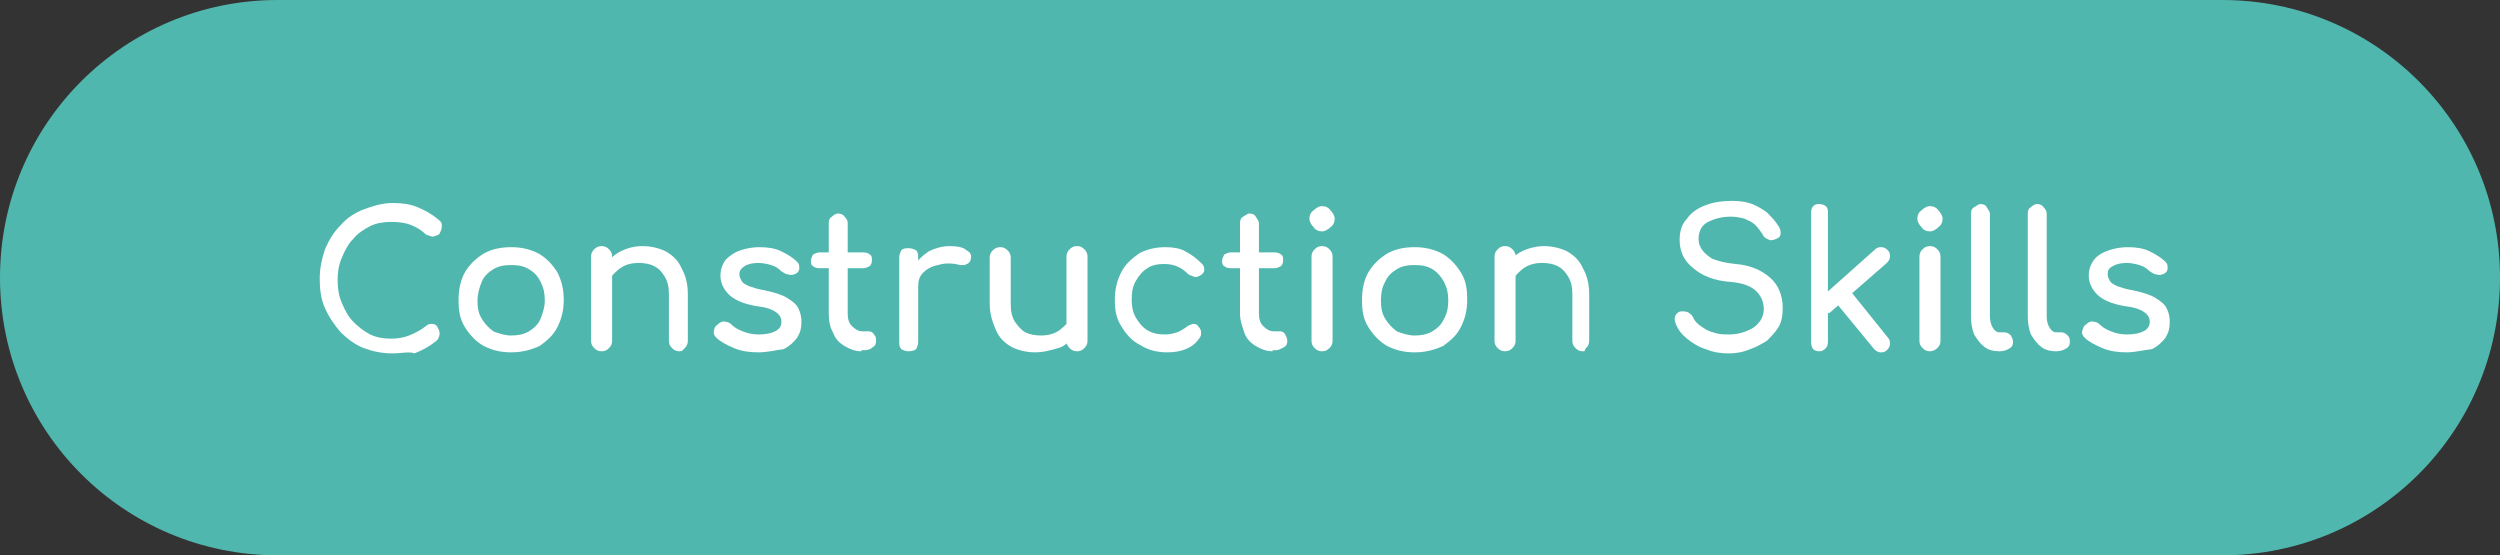 <svg xmlns="http://www.w3.org/2000/svg" xmlns:xlink="http://www.w3.org/1999/xlink" id="Layer_1" x="0px" y="0px" viewBox="0 0 237.7 52.8" style="enable-background:new 0 0 237.7 52.8;" xml:space="preserve"><rect x="0" y="0" width="237.7" height="52.8" fill="#333333" stroke="none"/><style type="text/css">	.st0{fill:#50B7AE;}	.st1{enable-background:new    ;}	.st2{fill:#FFFFFF;}</style><path class="st0" d="M26.4,0h184.9c14.6,0,26.4,11.8,26.4,26.4l0,0c0,14.6-11.8,26.4-26.4,26.4H26.4C11.8,52.8,0,41,0,26.4l0,0 C0,11.8,11.8,0,26.4,0z"></path><g id="_&#x39A;&#x3B1;&#x3C4;&#x3B1;&#x3C3;&#x3BA;&#x3B5;&#x3C5;&#x3AE;">	<g class="st1">		<path class="st2" d="M37.3,33.6c-1,0-1.9-0.2-2.7-0.5s-1.6-0.9-2.2-1.5c-0.6-0.7-1.1-1.4-1.5-2.3c-0.4-0.9-0.5-1.8-0.5-2.8   c0-1,0.2-1.9,0.5-2.8c0.4-0.9,0.8-1.6,1.5-2.3c0.6-0.7,1.4-1.2,2.2-1.5s1.8-0.6,2.7-0.6c0.9,0,1.7,0.1,2.4,0.4s1.3,0.6,2,1.2   c0.1,0.1,0.2,0.1,0.2,0.2c0.1,0.1,0.1,0.2,0.1,0.2c0,0.1,0,0.2,0,0.3c0,0.2-0.1,0.4-0.2,0.6s-0.4,0.2-0.6,0.3   c-0.2,0-0.4-0.1-0.7-0.2c-0.4-0.4-0.9-0.7-1.4-0.9s-1.1-0.3-1.9-0.3c-0.7,0-1.4,0.1-2,0.4c-0.6,0.3-1.2,0.7-1.6,1.2   c-0.5,0.5-0.8,1.1-1.1,1.8c-0.3,0.7-0.4,1.4-0.4,2.1c0,0.8,0.1,1.5,0.4,2.2c0.3,0.7,0.6,1.3,1.1,1.8c0.5,0.5,1,0.9,1.6,1.2   c0.6,0.3,1.3,0.4,2,0.4c0.6,0,1.2-0.1,1.7-0.3s1.1-0.5,1.6-0.9c0.2-0.2,0.4-0.2,0.6-0.2c0.2,0,0.4,0.1,0.5,0.3s0.2,0.4,0.2,0.6   c0,0.1,0,0.2-0.1,0.4c0,0.1-0.1,0.2-0.2,0.3c-0.6,0.5-1.3,0.9-2.1,1.2C38.9,33.4,38.2,33.6,37.3,33.6z"></path>	</g>	<g class="st1">		<path class="st2" d="M48.6,33.5c-1,0-1.8-0.2-2.6-0.6c-0.7-0.4-1.3-1-1.8-1.8s-0.6-1.6-0.6-2.6c0-1,0.2-1.9,0.6-2.6s1-1.3,1.8-1.8   c0.7-0.4,1.6-0.6,2.6-0.6c1,0,1.8,0.2,2.6,0.6c0.7,0.4,1.3,1,1.8,1.8c0.4,0.8,0.6,1.6,0.6,2.6c0,1-0.2,1.8-0.6,2.6s-1,1.3-1.7,1.8   C50.4,33.3,49.6,33.5,48.6,33.5z M48.6,31.9c0.6,0,1.2-0.1,1.7-0.4c0.5-0.3,0.9-0.7,1.1-1.2s0.4-1.1,0.4-1.7   c0-0.7-0.1-1.2-0.4-1.8s-0.6-0.9-1.1-1.2c-0.5-0.3-1-0.4-1.7-0.4s-1.2,0.1-1.7,0.4c-0.5,0.3-0.9,0.7-1.1,1.2s-0.4,1.1-0.4,1.8   c0,0.7,0.1,1.2,0.4,1.7s0.7,0.9,1.1,1.2C47.4,31.7,48,31.9,48.6,31.9z"></path>		<path class="st2" d="M57.2,33.4c-0.3,0-0.5-0.1-0.7-0.3s-0.3-0.4-0.3-0.7v-8c0-0.3,0.1-0.5,0.3-0.7s0.4-0.3,0.7-0.3   c0.3,0,0.5,0.1,0.7,0.3c0.2,0.2,0.3,0.4,0.3,0.7v8c0,0.3-0.1,0.5-0.3,0.7C57.7,33.3,57.5,33.4,57.2,33.4z M64.6,33.4   c-0.3,0-0.5-0.1-0.7-0.3s-0.3-0.4-0.3-0.7v-4.4c0-0.7-0.1-1.2-0.4-1.7s-0.6-0.8-1-1c-0.4-0.2-0.9-0.3-1.5-0.3   c-0.5,0-1,0.1-1.4,0.3c-0.4,0.2-0.7,0.5-1,0.8s-0.4,0.7-0.4,1.2H57c0-0.8,0.2-1.4,0.5-2c0.4-0.6,0.9-1.1,1.5-1.4   c0.6-0.3,1.3-0.5,2.1-0.5c0.8,0,1.6,0.2,2.2,0.5c0.7,0.4,1.2,0.9,1.5,1.6c0.4,0.7,0.6,1.5,0.6,2.5v4.4c0,0.3-0.1,0.5-0.3,0.7   S64.9,33.4,64.6,33.4z"></path>		<path class="st2" d="M72.1,33.5c-0.8,0-1.6-0.1-2.3-0.4c-0.7-0.3-1.3-0.6-1.7-1c-0.2-0.2-0.3-0.4-0.2-0.7c0-0.2,0.1-0.4,0.4-0.6   c0.2-0.2,0.5-0.3,0.7-0.2c0.2,0,0.4,0.1,0.6,0.3c0.2,0.2,0.5,0.4,1,0.6c0.5,0.2,1,0.3,1.5,0.3c0.7,0,1.2-0.1,1.6-0.3   c0.4-0.2,0.6-0.5,0.6-0.9c0-0.4-0.2-0.7-0.5-0.9c-0.4-0.3-1-0.5-1.9-0.6c-1.2-0.2-2.1-0.6-2.6-1.1c-0.5-0.5-0.8-1.1-0.8-1.8   c0-0.6,0.2-1.1,0.5-1.5c0.4-0.4,0.8-0.7,1.4-0.9c0.6-0.2,1.2-0.3,1.8-0.3c0.8,0,1.5,0.1,2.1,0.4c0.6,0.3,1.1,0.6,1.5,1   c0.2,0.2,0.2,0.4,0.2,0.6s-0.1,0.4-0.3,0.5c-0.2,0.1-0.4,0.2-0.7,0.1c-0.3,0-0.5-0.2-0.7-0.3c-0.3-0.3-0.6-0.5-1-0.6   c-0.3-0.1-0.8-0.2-1.2-0.2c-0.5,0-1,0.1-1.3,0.3s-0.5,0.4-0.5,0.8c0,0.2,0.1,0.4,0.2,0.6s0.3,0.3,0.7,0.5c0.3,0.1,0.8,0.3,1.5,0.4   c0.9,0.2,1.6,0.4,2.1,0.7c0.5,0.3,0.9,0.6,1.1,1c0.2,0.4,0.3,0.8,0.3,1.3c0,0.6-0.1,1-0.4,1.5c-0.3,0.4-0.7,0.8-1.3,1.1   C73.7,33.3,73,33.5,72.1,33.5z"></path>		<path class="st2" d="M77.9,25.5c-0.3,0-0.5-0.1-0.6-0.2c-0.2-0.1-0.2-0.3-0.2-0.5c0-0.2,0.1-0.4,0.2-0.6c0.2-0.1,0.4-0.2,0.6-0.2   h4.2c0.3,0,0.5,0.1,0.6,0.2c0.2,0.1,0.2,0.3,0.2,0.6c0,0.2-0.1,0.4-0.2,0.5c-0.2,0.1-0.4,0.2-0.6,0.2H77.9z M81.9,33.4   c-0.6,0-1.1-0.2-1.6-0.5c-0.5-0.3-0.9-0.7-1.1-1.3c-0.3-0.5-0.4-1.1-0.4-1.8v-8.6c0-0.3,0.1-0.5,0.3-0.6c0.2-0.2,0.4-0.3,0.6-0.3   s0.5,0.1,0.6,0.3c0.2,0.2,0.3,0.4,0.3,0.6v8.6c0,0.5,0.1,0.9,0.4,1.2s0.6,0.5,1,0.5h0.6c0.2,0,0.4,0.1,0.5,0.3   c0.2,0.2,0.2,0.4,0.2,0.6c0,0.3-0.1,0.5-0.3,0.6c-0.2,0.2-0.5,0.3-0.8,0.3H81.9z"></path>		<path class="st2" d="M86.4,33.4c-0.3,0-0.5-0.1-0.7-0.2c-0.2-0.2-0.2-0.4-0.2-0.7v-8c0-0.3,0.1-0.5,0.2-0.7   c0.2-0.2,0.4-0.2,0.7-0.2c0.3,0,0.5,0.1,0.7,0.2c0.2,0.2,0.2,0.4,0.2,0.7v8c0,0.3-0.1,0.5-0.2,0.7C87,33.3,86.7,33.4,86.4,33.4z    M86.4,27.2c0-0.7,0.2-1.4,0.5-1.9c0.4-0.6,0.8-1,1.4-1.4c0.6-0.3,1.3-0.5,2-0.5c0.7,0,1.3,0.1,1.6,0.4c0.4,0.2,0.5,0.5,0.4,0.8   c0,0.2-0.1,0.3-0.2,0.4c-0.1,0.1-0.2,0.1-0.4,0.2c-0.1,0-0.3,0-0.4,0c-0.8-0.2-1.5-0.2-2.1,0c-0.6,0.1-1.1,0.4-1.4,0.7   c-0.4,0.4-0.5,0.8-0.5,1.4H86.4z"></path>		<path class="st2" d="M98.4,33.5c-0.8,0-1.6-0.2-2.2-0.5c-0.7-0.4-1.2-0.9-1.5-1.6s-0.6-1.5-0.6-2.5v-4.4c0-0.3,0.1-0.5,0.3-0.7   c0.2-0.2,0.4-0.3,0.7-0.3c0.3,0,0.5,0.1,0.7,0.3s0.3,0.4,0.3,0.7v4.4c0,0.7,0.1,1.2,0.4,1.7c0.3,0.4,0.6,0.8,1,1   c0.4,0.2,0.9,0.3,1.5,0.3c0.5,0,1-0.1,1.4-0.3s0.7-0.5,1-0.8c0.2-0.3,0.4-0.7,0.4-1.2h1.1c0,0.7-0.2,1.4-0.5,2   c-0.4,0.6-0.9,1.1-1.5,1.4C100,33.3,99.2,33.5,98.4,33.5z M102.4,33.4c-0.3,0-0.5-0.1-0.7-0.3s-0.3-0.4-0.3-0.7v-8   c0-0.3,0.1-0.5,0.3-0.7c0.2-0.2,0.4-0.3,0.7-0.3c0.3,0,0.5,0.1,0.7,0.3c0.2,0.2,0.3,0.4,0.3,0.7v8c0,0.3-0.1,0.5-0.3,0.7   S102.7,33.4,102.4,33.4z"></path>		<path class="st2" d="M111,33.5c-1,0-1.8-0.2-2.6-0.7c-0.8-0.4-1.3-1-1.8-1.8s-0.6-1.6-0.6-2.5c0-1,0.2-1.8,0.6-2.6   c0.4-0.8,1-1.3,1.7-1.8c0.7-0.4,1.6-0.6,2.5-0.6c0.7,0,1.4,0.1,1.9,0.4c0.6,0.3,1.1,0.7,1.6,1.2c0.2,0.2,0.2,0.4,0.2,0.6   c0,0.2-0.2,0.4-0.4,0.5c-0.2,0.1-0.4,0.2-0.6,0.1s-0.4-0.1-0.6-0.3c-0.6-0.6-1.3-0.9-2.2-0.9c-0.6,0-1.2,0.1-1.6,0.4   c-0.5,0.3-0.8,0.7-1.1,1.2c-0.3,0.5-0.4,1.1-0.4,1.8c0,0.6,0.1,1.2,0.4,1.7c0.3,0.5,0.6,0.9,1.1,1.2c0.5,0.3,1,0.4,1.7,0.4   c0.4,0,0.8-0.1,1.1-0.2c0.3-0.1,0.6-0.3,0.9-0.5c0.2-0.2,0.4-0.2,0.6-0.3c0.2,0,0.4,0,0.5,0.2c0.2,0.2,0.3,0.4,0.3,0.6   c0,0.2,0,0.4-0.2,0.6C113.4,33.1,112.3,33.5,111,33.5z"></path>		<path class="st2" d="M117,25.5c-0.3,0-0.5-0.1-0.6-0.2c-0.2-0.1-0.2-0.3-0.2-0.5c0-0.2,0.1-0.4,0.2-0.6c0.2-0.1,0.4-0.2,0.6-0.2   h4.2c0.3,0,0.5,0.1,0.6,0.2c0.2,0.1,0.2,0.3,0.2,0.6c0,0.2-0.1,0.4-0.2,0.5c-0.2,0.1-0.4,0.2-0.6,0.2H117z M121,33.4   c-0.6,0-1.1-0.2-1.6-0.5c-0.5-0.3-0.9-0.7-1.1-1.3s-0.4-1.1-0.4-1.8v-8.6c0-0.3,0.1-0.5,0.3-0.6s0.4-0.3,0.6-0.3   c0.3,0,0.5,0.1,0.6,0.3s0.3,0.4,0.3,0.6v8.6c0,0.5,0.1,0.9,0.4,1.2c0.3,0.3,0.6,0.5,1,0.5h0.6c0.2,0,0.4,0.1,0.5,0.3   c0.1,0.2,0.2,0.4,0.2,0.6c0,0.3-0.1,0.5-0.3,0.6s-0.5,0.3-0.8,0.3H121z"></path>		<path class="st2" d="M125.7,22c-0.3,0-0.6-0.1-0.8-0.4c-0.2-0.2-0.4-0.5-0.4-0.8s0.1-0.6,0.4-0.8c0.2-0.2,0.5-0.4,0.8-0.4   c0.3,0,0.6,0.1,0.8,0.4c0.2,0.2,0.4,0.5,0.4,0.8s-0.1,0.6-0.4,0.8C126.3,21.8,126,22,125.7,22z M125.7,33.4   c-0.3,0-0.5-0.1-0.7-0.3c-0.2-0.2-0.3-0.4-0.3-0.7v-8c0-0.3,0.1-0.5,0.3-0.7c0.2-0.2,0.4-0.3,0.7-0.3c0.3,0,0.5,0.1,0.7,0.3   s0.3,0.4,0.3,0.7v8c0,0.3-0.1,0.5-0.3,0.7S126,33.4,125.7,33.4z"></path>		<path class="st2" d="M134.5,33.5c-1,0-1.8-0.2-2.6-0.6c-0.7-0.4-1.3-1-1.8-1.8s-0.6-1.6-0.6-2.6c0-1,0.2-1.9,0.6-2.6   s1-1.3,1.8-1.8c0.7-0.4,1.6-0.6,2.6-0.6c1,0,1.8,0.2,2.6,0.6c0.7,0.4,1.3,1,1.8,1.8s0.6,1.6,0.6,2.6c0,1-0.2,1.8-0.6,2.6   s-1,1.3-1.7,1.8C136.3,33.3,135.5,33.5,134.5,33.5z M134.5,31.9c0.6,0,1.2-0.1,1.7-0.4c0.5-0.3,0.9-0.7,1.1-1.2   c0.3-0.5,0.4-1.1,0.4-1.7c0-0.7-0.1-1.2-0.4-1.8c-0.3-0.5-0.6-0.9-1.1-1.2c-0.5-0.3-1-0.4-1.7-0.4s-1.2,0.1-1.7,0.4   c-0.5,0.3-0.9,0.7-1.1,1.2c-0.3,0.5-0.4,1.1-0.4,1.8c0,0.7,0.1,1.2,0.4,1.7c0.3,0.5,0.7,0.9,1.1,1.2   C133.3,31.7,133.9,31.9,134.5,31.9z"></path>		<path class="st2" d="M143.1,33.4c-0.3,0-0.5-0.1-0.7-0.3s-0.3-0.4-0.3-0.7v-8c0-0.3,0.1-0.5,0.3-0.7s0.4-0.3,0.7-0.3   c0.3,0,0.5,0.1,0.7,0.3s0.3,0.4,0.3,0.7v8c0,0.3-0.1,0.5-0.3,0.7S143.4,33.4,143.1,33.4z M150.5,33.4c-0.3,0-0.5-0.1-0.7-0.3   s-0.3-0.4-0.3-0.7v-4.4c0-0.7-0.1-1.2-0.4-1.7s-0.6-0.8-1-1s-0.9-0.3-1.5-0.3c-0.5,0-1,0.1-1.4,0.3s-0.7,0.5-1,0.8   c-0.2,0.3-0.4,0.7-0.4,1.2h-1.1c0-0.8,0.2-1.4,0.5-2s0.9-1.1,1.5-1.4c0.6-0.3,1.4-0.5,2.1-0.5c0.8,0,1.6,0.2,2.2,0.5   c0.7,0.4,1.2,0.9,1.5,1.6c0.4,0.7,0.6,1.5,0.6,2.5v4.4c0,0.3-0.1,0.5-0.3,0.7S150.8,33.4,150.5,33.4z"></path>		<path class="st2" d="M164.4,33.6c-0.8,0-1.5-0.1-2.2-0.4c-0.7-0.2-1.3-0.6-1.8-1c-0.5-0.4-0.9-0.9-1.1-1.5c-0.1-0.3-0.1-0.5,0-0.7   s0.3-0.4,0.6-0.4c0.2,0,0.4,0,0.6,0.1c0.2,0.1,0.4,0.3,0.5,0.5c0.1,0.3,0.4,0.6,0.7,0.8s0.7,0.5,1.2,0.6c0.5,0.2,1,0.2,1.5,0.2   c0.6,0,1.1-0.1,1.6-0.3c0.5-0.2,0.9-0.4,1.2-0.8c0.3-0.3,0.5-0.8,0.5-1.3c0-0.6-0.2-1.2-0.7-1.7c-0.5-0.5-1.3-0.8-2.5-0.9   c-1.5-0.1-2.7-0.6-3.5-1.3c-0.9-0.7-1.3-1.6-1.3-2.7c0-0.8,0.2-1.5,0.7-2c0.4-0.6,1-1,1.8-1.3c0.8-0.3,1.6-0.4,2.5-0.4   c0.7,0,1.4,0.1,1.9,0.3c0.5,0.2,1,0.5,1.4,0.8c0.4,0.4,0.8,0.8,1.1,1.3c0.2,0.3,0.2,0.5,0.2,0.7c0,0.2-0.1,0.4-0.4,0.5   c-0.2,0.1-0.5,0.2-0.7,0.1s-0.5-0.2-0.6-0.5c-0.2-0.3-0.4-0.6-0.7-0.9s-0.6-0.4-1-0.6c-0.4-0.1-0.8-0.2-1.3-0.2   c-0.9,0-1.6,0.2-2.2,0.5c-0.6,0.3-0.9,0.9-0.9,1.6c0,0.4,0.1,0.7,0.3,1c0.2,0.3,0.5,0.6,1,0.9c0.5,0.2,1.2,0.4,2.2,0.5   c1.4,0.1,2.5,0.6,3.3,1.3c0.8,0.7,1.2,1.7,1.2,2.9c0,0.7-0.1,1.3-0.4,1.8c-0.3,0.5-0.7,0.9-1.1,1.3c-0.5,0.3-1,0.6-1.6,0.8   C165.7,33.5,165,33.6,164.4,33.6z"></path>		<path class="st2" d="M173,33.4c-0.3,0-0.5-0.1-0.6-0.2s-0.2-0.4-0.2-0.6V20.2c0-0.3,0.1-0.5,0.2-0.6c0.2-0.2,0.4-0.2,0.6-0.2   s0.5,0.1,0.6,0.2c0.2,0.2,0.2,0.4,0.2,0.6v12.3c0,0.3-0.1,0.5-0.2,0.6S173.3,33.4,173,33.4z M173.9,29.8l-1.1-1.2l5.5-4.9   c0.2-0.2,0.4-0.2,0.6-0.2c0.2,0,0.4,0.1,0.6,0.3c0.2,0.2,0.2,0.4,0.2,0.6c0,0.2-0.1,0.4-0.3,0.6L173.9,29.8z M179.4,33.3   c-0.2,0.2-0.4,0.2-0.6,0.2c-0.2,0-0.4-0.1-0.6-0.3l-3.7-4.5l1.3-1.2l3.7,4.6c0.2,0.2,0.2,0.4,0.2,0.6   C179.7,32.9,179.6,33.1,179.4,33.3z"></path>		<path class="st2" d="M183.5,22c-0.3,0-0.6-0.1-0.8-0.4c-0.2-0.2-0.4-0.5-0.4-0.8s0.1-0.6,0.4-0.8c0.2-0.2,0.5-0.4,0.8-0.4   s0.6,0.1,0.8,0.4c0.2,0.2,0.4,0.5,0.4,0.8s-0.1,0.6-0.4,0.8C184.1,21.8,183.8,22,183.5,22z M183.5,33.4c-0.3,0-0.5-0.1-0.7-0.3   s-0.3-0.4-0.3-0.7v-8c0-0.3,0.1-0.5,0.3-0.7s0.4-0.3,0.7-0.3c0.3,0,0.5,0.1,0.7,0.3s0.3,0.4,0.3,0.7v8c0,0.3-0.1,0.5-0.3,0.7   S183.7,33.4,183.5,33.4z"></path>		<path class="st2" d="M190.1,33.4c-0.5,0-1-0.1-1.4-0.4s-0.7-0.7-1-1.2c-0.2-0.5-0.3-1.1-0.3-1.7v-9.8c0-0.3,0.1-0.5,0.3-0.6   s0.4-0.3,0.6-0.3c0.3,0,0.5,0.1,0.6,0.3s0.3,0.4,0.3,0.6v9.8c0,0.4,0.1,0.8,0.3,1.1c0.2,0.3,0.4,0.4,0.6,0.4h0.5   c0.2,0,0.4,0.1,0.6,0.3c0.1,0.2,0.2,0.4,0.2,0.6c0,0.3-0.1,0.5-0.3,0.6C190.8,33.3,190.5,33.4,190.1,33.4L190.1,33.4z"></path>		<path class="st2" d="M195.5,33.4c-0.5,0-1-0.1-1.4-0.4c-0.4-0.3-0.7-0.7-1-1.2c-0.2-0.5-0.3-1.1-0.3-1.7v-9.8   c0-0.3,0.1-0.5,0.3-0.6c0.2-0.2,0.4-0.3,0.6-0.3s0.5,0.1,0.6,0.3c0.2,0.2,0.3,0.4,0.3,0.6v9.8c0,0.4,0.1,0.8,0.3,1.1   c0.2,0.3,0.4,0.4,0.6,0.4h0.5c0.2,0,0.4,0.1,0.6,0.3s0.2,0.4,0.2,0.6c0,0.3-0.1,0.5-0.3,0.6C196.2,33.3,195.9,33.4,195.5,33.4   L195.5,33.4z"></path>		<path class="st2" d="M202.2,33.5c-0.8,0-1.6-0.1-2.3-0.4c-0.7-0.3-1.3-0.6-1.7-1c-0.2-0.2-0.3-0.4-0.2-0.7s0.1-0.4,0.4-0.6   c0.2-0.2,0.5-0.3,0.7-0.2c0.2,0,0.4,0.1,0.6,0.3c0.2,0.2,0.5,0.4,1,0.6c0.5,0.2,1,0.3,1.5,0.3c0.7,0,1.2-0.1,1.6-0.3   c0.4-0.2,0.6-0.5,0.6-0.9c0-0.4-0.2-0.7-0.5-0.9c-0.4-0.3-1-0.5-1.9-0.6c-1.2-0.2-2.1-0.6-2.6-1.1c-0.5-0.5-0.8-1.1-0.8-1.8   c0-0.6,0.2-1.1,0.5-1.5s0.8-0.7,1.4-0.9c0.6-0.2,1.2-0.3,1.8-0.3c0.8,0,1.5,0.1,2.1,0.4s1.1,0.6,1.5,1c0.2,0.2,0.2,0.4,0.2,0.6   c0,0.2-0.1,0.4-0.3,0.5c-0.2,0.1-0.4,0.2-0.7,0.1c-0.3,0-0.5-0.2-0.7-0.3c-0.3-0.3-0.6-0.5-1-0.6c-0.3-0.1-0.8-0.2-1.2-0.2   c-0.5,0-1,0.1-1.3,0.3c-0.4,0.2-0.5,0.4-0.5,0.8c0,0.2,0.1,0.4,0.2,0.6c0.1,0.2,0.3,0.3,0.7,0.5c0.3,0.1,0.8,0.3,1.5,0.4   c0.9,0.2,1.6,0.4,2.1,0.7c0.5,0.3,0.9,0.6,1.1,1c0.2,0.4,0.3,0.8,0.3,1.3c0,0.6-0.1,1-0.4,1.5c-0.3,0.4-0.7,0.8-1.3,1.1   C203.7,33.3,203,33.5,202.2,33.5z"></path>	</g></g></svg>